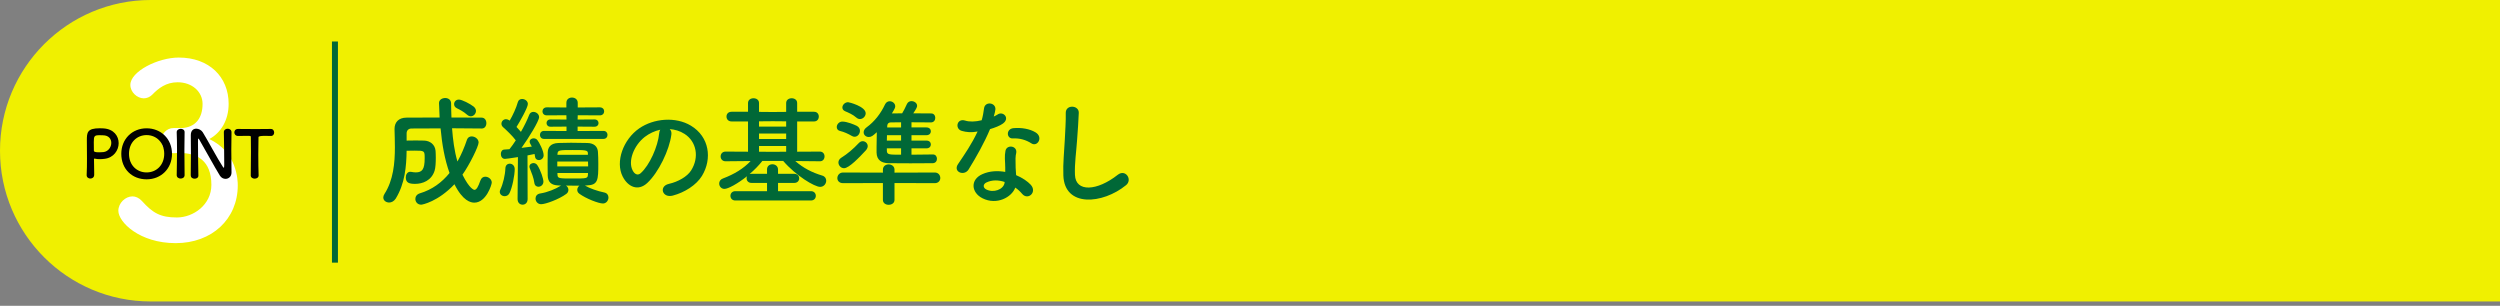 <?xml version="1.0" encoding="UTF-8"?>
<svg id="uuid-2783fc5a-fbb4-45c2-a53c-55fdd28385f8" data-name="レイヤー 2" xmlns="http://www.w3.org/2000/svg" width="627.19" height="76.72" viewBox="0 0 627.19 76.72">
  <rect x="0" y="0" width="627.19" height="76.72" fill="#808080" stroke="none"/>
  <defs>
    <style>
      .uuid-8dfa0a36-26c1-4525-8df8-c31b42dde081 {
        fill: #f0f000;
      }

      .uuid-3fd6458e-1a12-4c85-8145-2c951c76f260 {
        fill: #fff;
      }

      .uuid-96ffb8ab-e5c3-46da-99a8-9118d4f30a6e {
        fill: #006837;
      }

      .uuid-b325c673-86df-4375-8612-7702c1b3b902 {
        fill: none;
        stroke: #006837;
        stroke-miterlimit: 10;
        stroke-width: 1.5px;
      }
    </style>
  </defs>
  <g id="uuid-5b48b925-2092-444c-afa2-a92ec69ca25f" data-name="レイヤー 1">
    <g>
      <path class="uuid-8dfa0a36-26c1-4525-8df8-c31b42dde081" d="M627.19,75.63H37.82C16.93,75.63,0,58.7,0,37.82h0C0,16.93,16.93,0,37.82,0h589.37"/>
      <line class="uuid-b325c673-86df-4375-8612-7702c1b3b902" x1="84.03" y1="10.41" x2="84.03" y2="65.89"/>
      <g>
        <path class="uuid-96ffb8ab-e5c3-46da-99a8-9118d4f30a6e" d="M120.85,32.24c-2.46-.03-4.95-.06-7.44-.06.21,2.79.57,5.7,1.35,8.34.96-1.68,1.74-3.54,2.4-5.49.21-.57.66-.81,1.17-.81.81,0,1.74.63,1.74,1.53,0,.96-2.31,5.64-4.05,8.07,1.77,3.57,2.88,3.81,3,3.81.51,0,.93-.72,1.5-2.34.24-.69.72-.96,1.23-.96.81,0,1.62.66,1.62,1.47,0,.51-1.38,5.04-4.38,5.04-.9,0-2.88-.42-4.98-4.62-4.14,4.38-8.07,5.13-8.34,5.13-.93,0-1.47-.72-1.47-1.44,0-.6.36-1.17,1.14-1.41,3.09-.93,5.52-2.73,7.44-5.1-1.23-3.39-1.89-7.26-2.25-11.19-2.49,0-4.95.03-7.29.03-.75,0-1.23.48-1.23,1.23v1.8c.72-.03,1.5-.03,2.28-.03s1.5,0,2.07.03c1.53.03,2.76.99,2.91,2.55.03.36.06,1.02.06,1.77,0,1.14-.06,2.49-.3,3.24-.78,2.46-2.97,3.3-4.89,3.3-1.47,0-2.34-.27-2.34-1.62,0-.72.39-1.41,1.11-1.41.12,0,.21,0,.33.03.33.06.69.12,1.05.12,1.62,0,2.25-.75,2.25-3.54,0-1.89,0-1.92-2.58-1.92-.63,0-1.29,0-1.95.03-.06,3.96-.42,8.25-2.73,12-.45.69-1.08.99-1.65.99-.78,0-1.47-.51-1.47-1.26,0-.27.09-.57.3-.9,2.22-3.45,2.61-7.74,2.61-11.7,0-1.59-.06-3.15-.09-4.56v-.06c0-1.59.96-2.82,3.03-2.82,2.64,0,5.46-.03,8.28-.03-.06-.93-.15-3.48-.15-3.63,0-.81.78-1.26,1.56-1.26.72,0,1.47.42,1.47,1.35.03,1.14.03,2.31.09,3.54,2.61,0,5.16.03,7.56.03.81,0,1.2.69,1.2,1.38s-.39,1.35-1.14,1.35h-.03ZM117.19,28.79c-.9-.81-1.98-1.35-2.55-1.62-.51-.24-.72-.63-.72-1.05,0-.57.45-1.14,1.2-1.14s2.82,1.05,3.72,1.77c.39.33.57.72.57,1.08,0,.69-.6,1.35-1.29,1.35-.3,0-.63-.12-.93-.39Z"/>
        <path class="uuid-96ffb8ab-e5c3-46da-99a8-9118d4f30a6e" d="M126.61,49.22c-.63,0-1.23-.42-1.23-1.11,0-.18.06-.36.15-.57.66-1.38,1.2-3.6,1.26-5.34.03-.75.54-1.14,1.08-1.14.63,0,1.26.48,1.26,1.38,0,1.47-.6,4.62-1.32,6.03-.27.54-.75.75-1.2.75ZM129.94,39.41c-1.89.3-3,.45-3.27.45-.69,0-1.02-.63-1.02-1.23,0-.54.27-1.08.87-1.11.36-.03.81-.06,1.29-.09.51-.63,1.05-1.38,1.59-2.22-.75-1.05-2.52-2.73-3.18-3.3-.3-.27-.42-.57-.42-.87,0-.6.51-1.14,1.14-1.14.24,0,.51.09.75.24.06.03.12.06.18.12.78-1.32,1.65-3.21,2.04-4.62.15-.57.6-.81,1.08-.81.69,0,1.44.51,1.44,1.26,0,.9-2.07,4.53-2.85,5.76.39.42.78.87,1.11,1.23.87-1.53,1.65-3.12,2.07-4.26.21-.54.63-.75,1.05-.75.69,0,1.44.54,1.44,1.32,0,.96-2.58,5.16-4.41,7.71,1.02-.12,1.98-.24,2.58-.33-.12-.24-.24-.48-.36-.66-.12-.21-.18-.39-.18-.57,0-.51.48-.84.99-.84.33,0,.69.12.93.42.45.54,1.59,2.7,1.59,3.84,0,.75-.63,1.2-1.2,1.2-.45,0-.9-.27-.96-.9-.03-.21-.06-.42-.12-.63-.36.09-.99.21-1.77.36l.03,10.95c0,.96-.63,1.41-1.26,1.41s-1.26-.45-1.26-1.41l.09-10.53ZM134.05,45.86c-.15-1.2-.69-2.52-1.14-3.66-.06-.15-.09-.27-.09-.39,0-.57.51-.9,1.02-.9.33,0,.69.15.93.48.9,1.32,1.56,3.54,1.56,4.17,0,.81-.66,1.29-1.26,1.29-.48,0-.93-.3-1.02-.99ZM146.74,46.55c1.2.72,3.24,1.41,4.86,1.74.72.15,1.05.69,1.05,1.26,0,.72-.54,1.5-1.38,1.5-1.08,0-4.23-1.2-5.94-2.46-.36-.27-.51-.6-.51-.96,0-.39.21-.81.54-1.05h-.99c-.78,0-1.59,0-2.37-.03.36.24.6.66.6,1.08,0,.36-.15.75-.54,1.02-1.77,1.32-5.19,2.58-6.3,2.58-.87,0-1.41-.72-1.41-1.41,0-.6.36-1.17,1.2-1.29,1.77-.27,3.84-1.11,5.1-1.92.03-.03.09-.03.12-.06l-.69-.03c-1.83-.06-2.61-.87-2.67-2.46-.03-.87-.03-1.89-.03-2.91s0-2.01.03-2.88c.03-1.17.57-2.31,2.64-2.4,1.02-.03,2.1-.06,3.21-.06,1.35,0,2.76.03,4.08.06,1.65.03,2.58.87,2.67,2.22.06.84.09,1.89.09,2.94,0,4.11-.03,5.4-2.91,5.49l-.45.03ZM136.48,34.85c-.69,0-1.02-.51-1.02-.99,0-.51.33-1.02,1.02-1.02l5.64.03v-1.11l-4.02.03c-.66,0-.99-.45-.99-.93,0-.45.33-.9.99-.9l4.02.03-.03-1.08-4.92.03c-.72,0-1.08-.51-1.08-.99,0-.51.36-1.02,1.08-1.02l4.92.03v-1.17c0-.9.69-1.32,1.41-1.32s1.44.45,1.44,1.32v1.17l5.55-.03c.72,0,1.08.51,1.08.99,0,.51-.36,1.02-1.08,1.02l-5.55-.03-.03,1.08,4.23-.03c.69,0,1.02.45,1.02.93,0,.45-.33.9-1.02.9l-4.23-.03v1.11l6.48-.03c.69,0,1.02.51,1.02.99,0,.51-.33,1.02-1.02,1.02h-14.91ZM139.81,40.52v1.23h7.74c0-.42-.03-.81-.03-1.23h-7.71ZM147.49,38.45c0-.81-.72-.81-3.9-.81s-3.66.03-3.72.9l-.03.3h7.65v-.39ZM147.52,43.4h-7.68c0,.21.03.39.03.57.06.81.57.81,3.81.81,3.42,0,3.75,0,3.81-.9l.03-.48Z"/>
        <path class="uuid-96ffb8ab-e5c3-46da-99a8-9118d4f30a6e" d="M168.43,33.77c-.48,3.81-3.18,9.48-6.06,12.15-2.31,2.13-4.83.96-6.15-1.62-1.89-3.72.12-9.3,4.14-12.09,3.69-2.55,9.18-2.97,12.96-.69,4.65,2.79,5.4,8.31,2.79,12.6-1.41,2.31-4.35,4.17-7.32,4.95-2.64.69-3.57-2.34-.99-2.94,2.28-.51,4.59-1.8,5.58-3.36,2.13-3.36,1.32-7.29-1.65-9.18-1.17-.75-2.43-1.11-3.72-1.2.33.3.51.78.42,1.38ZM161.77,34.34c-2.79,2.16-4.29,6.15-3.03,8.46.45.87,1.23,1.32,1.98.66,2.25-1.98,4.35-6.75,4.65-9.99.03-.36.12-.69.27-.93-1.38.3-2.73.93-3.87,1.8Z"/>
        <path class="uuid-96ffb8ab-e5c3-46da-99a8-9118d4f30a6e" d="M184.48,50.3c-.81,0-1.23-.57-1.23-1.17s.42-1.17,1.23-1.17h7.95v-2.07h-3.9c-.81,0-1.23-.57-1.23-1.14,0-.18.03-.36.12-.54-2.37,1.89-4.77,3.18-5.67,3.18-.81,0-1.32-.66-1.32-1.35,0-.51.27-1.02.93-1.26,2.94-1.11,5.19-2.52,6.96-4.38l-6.27.06h-.03c-.81,0-1.23-.6-1.23-1.2,0-.63.42-1.23,1.26-1.23l5.61.03v-7.59h-4.11c-.87,0-1.29-.6-1.29-1.23s.42-1.2,1.29-1.2h4.11v-2.19c0-.81.69-1.2,1.38-1.2s1.38.39,1.38,1.2v2.22l3.45.03,3.36-.03v-2.22c0-.81.69-1.2,1.38-1.2s1.38.39,1.38,1.2v2.19h4.23c.81,0,1.2.6,1.2,1.2,0,.63-.39,1.23-1.2,1.23h-4.23v7.59l5.7-.03c.78,0,1.17.6,1.17,1.2,0,.63-.39,1.23-1.14,1.23h-.03l-6.18-.06c2.04,1.77,4.2,2.88,6.81,3.66.66.21.96.72.96,1.26,0,.78-.6,1.56-1.53,1.56-1.38,0-6-2.73-9.27-6.51h-5.22c-.87,1.11-1.98,2.25-3.21,3.3.15-.06.3-.06.48-.06h3.9v-1.11c0-.87.66-1.29,1.35-1.29s1.41.45,1.41,1.32v1.08h4.08c.81,0,1.23.57,1.23,1.14s-.42,1.14-1.23,1.14h-4.08v2.07h8.25c.81,0,1.23.57,1.23,1.17s-.42,1.17-1.23,1.17h-18.96ZM197.23,30.44l-3.36-.03-3.45.03v1.32h6.81v-1.32ZM197.23,33.5h-6.81v1.38h6.81v-1.38ZM197.23,36.62h-6.81v1.44l3.48.03,3.33-.03v-1.44Z"/>
        <path class="uuid-96ffb8ab-e5c3-46da-99a8-9118d4f30a6e" d="M213.7,34.1c-.93-.54-1.98-1.02-2.91-1.23-.6-.12-.87-.54-.87-.99,0-.66.57-1.38,1.41-1.38,1.14,0,2.91.72,3.63,1.08.54.3.78.75.78,1.23,0,.75-.57,1.5-1.35,1.5-.21,0-.45-.06-.69-.21ZM224.41,45.92v4.23c0,.81-.72,1.23-1.47,1.23s-1.44-.42-1.44-1.23v-4.23l-9.99.03c-.99,0-1.44-.63-1.44-1.26,0-.69.51-1.41,1.44-1.41l9.99.03v-.75c0-.87.72-1.32,1.44-1.32s1.47.45,1.47,1.32v.75l10.11-.03c.9,0,1.38.69,1.38,1.38,0,.63-.45,1.29-1.38,1.29l-10.11-.03ZM211.75,42.2c-.81,0-1.41-.72-1.41-1.44,0-.42.21-.87.69-1.17,1.59-.99,3.03-2.22,4.44-3.72.3-.3.63-.45.96-.45.66,0,1.26.54,1.26,1.23,0,.33-.15.72-.48,1.08-1.56,1.68-4.2,4.47-5.46,4.47ZM214.81,29.48c-.78-.72-2.1-1.29-2.76-1.56-.51-.21-.72-.57-.72-.96,0-.63.63-1.32,1.44-1.32.21,0,4.41,1.05,4.41,2.79,0,.75-.69,1.44-1.44,1.44-.3,0-.63-.12-.93-.39ZM234.07,38.75c.66,0,.99.54.99,1.08s-.33,1.08-1.02,1.11c-1.71.03-3.69.03-5.61.03s-3.87,0-5.55-.03c-1.68-.03-2.94-.75-2.97-2.67v-1.35c0-1.23.03-2.55.06-3.75-1.02.93-1.38,1.2-2.01,1.2-.72,0-1.29-.51-1.29-1.17,0-.42.21-.87.75-1.26,1.98-1.44,3.54-3.45,4.62-5.76.27-.54.72-.78,1.17-.78.69,0,1.38.54,1.38,1.26,0,.3-.06.54-.84,1.8.84,0,1.68-.03,2.58-.03.39-.63.69-1.23,1.2-2.34.24-.51.69-.72,1.14-.72.69,0,1.41.48,1.41,1.17,0,.27-.09.6-.96,1.89,1.53,0,3.06,0,4.5.03.69,0,1.02.57,1.02,1.11,0,.57-.36,1.14-1.08,1.14-1.59,0-3.27-.03-4.89-.03v1.29h3.75c.75,0,1.11.48,1.11.96,0,.51-.36.99-1.11.99h-3.75v1.35h3.75c.75,0,1.11.48,1.11.96,0,.51-.36.99-1.11.99h-3.75v1.59c1.8,0,3.66-.03,5.37-.06h.03ZM226.06,33.92h-3.54c0,.45-.03.9-.03,1.35h3.57v-1.35ZM226.06,37.22h-3.57v.51c0,1.08.45,1.08,3.57,1.08v-1.59ZM226.06,30.68c-.93,0-1.83.03-2.61.03-.45,0-.84.24-.87.96v.3h3.48v-1.29Z"/>
        <path class="uuid-96ffb8ab-e5c3-46da-99a8-9118d4f30a6e" d="M241.3,32.84c-1.83-.51-1.26-3.27.87-2.58.99.33,2.55.3,4.11-.09.3-.99.45-1.95.6-3.03.27-1.77,2.91-1.44,2.85.27-.03.45-.21,1.11-.42,1.83.36-.18.69-.33.96-.51,1.35-.96,3.24.9,1.32,2.28-.75.54-1.98,1.02-3.21,1.38-1.41,3.39-3.45,6.99-5.37,10.11-1.11,1.8-3.99.63-2.67-1.32,1.68-2.49,3.45-5.04,4.92-8.19-1.53.3-2.82.18-3.96-.15ZM246.46,49.73c-2.79-1.41-3.12-4.65-.03-6.03,1.86-.84,3.9-.9,5.76-.57v-1.05c0-.75-.06-1.5-.09-2.25-.03-.6.03-1.44.15-2.01.36-1.65,3-1.26,2.7.54-.09.45-.18.78-.18,1.41,0,.69,0,1.44.03,2.31.03.57.09,1.2.12,1.86,1.59.66,2.91,1.59,3.66,2.4,1.71,1.89-.72,4.02-2.16,2.28-.45-.54-1.02-1.08-1.71-1.56-.87,2.4-4.62,4.5-8.25,2.67ZM247.42,45.8c-.81.42-.87,1.29.03,1.74,1.8.9,4.23.03,4.56-1.59.03-.09,0-.21.03-.3-1.53-.51-3.15-.57-4.62.15ZM254.11,34.73c-1.65.09-1.77-2.4.15-2.58,1.98-.18,4.08.18,5.52,1.05,2.04,1.23.48,3.72-.99,2.79-1.41-.9-2.94-1.35-4.68-1.26Z"/>
        <path class="uuid-96ffb8ab-e5c3-46da-99a8-9118d4f30a6e" d="M266.77,44c-.12-3.15.21-5.7.36-8.88.09-1.95.3-4.89.24-6.75-.06-2.22,3.33-2.04,3.27-.06-.06,1.89-.27,4.74-.42,6.75-.21,3.18-.66,5.91-.54,8.82.18,4.38,5.52,4.08,10.74-.03,1.95-1.53,3.78,1.23,2.07,2.61-5.85,4.77-15.45,5.64-15.72-2.46Z"/>
      </g>
      <g>
        <path class="uuid-3fd6458e-1a12-4c85-8145-2c951c76f260" d="M45.4,32.14c3.67-.12,5.42-2.53,5.42-6.08,0-3.01-2.59-5.42-6.26-5.42-2.89,0-4.81,1.5-6.38,3.13-.6.6-1.38.9-2.11.9-1.68,0-3.37-1.56-3.37-3.37,0-3.37,6.92-6.86,12.15-6.86,7.64,0,12.51,4.87,12.51,11.61,0,4.09-1.93,7.28-4.87,8.84,7.04,3.25,7.16,10.47,7.16,11.61,0,8.48-6.5,14.5-15.58,14.5s-14.38-5.29-14.38-8.12c0-1.93,1.74-3.61,3.55-3.61.78,0,1.62.36,2.35,1.14,2.71,3.01,4.63,4.15,8.78,4.15s8.66-3.19,8.66-8.18c0-6.14-3.67-8-7.94-8h-.54c-.36,0-.66.06-.9.06-1.87,0-3.19-1.62-3.19-3.19s1.26-3.13,3.13-3.13h1.8Z"/>
        <g>
          <path d="M22.68,44.8c-.46,0-.94-.3-.94-.84v-.05c.07-1.29.08-2.74.08-4.14,0-1.7-.03-3.32-.03-4.47,0-2.03.02-3.12,3.25-3.12.35,0,.68.02.92.03,2.61.17,3.81,1.93,3.81,3.71s-1.27,3.69-3.58,3.93c-.4.05-.78.08-1.19.08-.38,0-.78-.03-1.2-.13-.05-.02-.08-.02-.12-.02-.08,0-.1.05-.1.18,0,1.02.05,2.19.05,3.28v.64c-.02.63-.48.91-.96.91ZM25,33.92c-1.32,0-1.47.18-1.47,1.72,0,.58.02,1.25.02,1.83v.28c0,.35.33.46,1.35.46.31,0,.66-.02,1.01-.05,1.25-.12,2.01-1.25,2.01-2.31,0-.99-.64-1.91-2.13-1.91,0,0-.4-.02-.79-.02Z"/>
          <path d="M30.43,38.59c0-3.71,2.72-6.4,6.35-6.4s6.37,2.69,6.37,6.4-2.74,6.4-6.37,6.4-6.35-2.56-6.35-6.4ZM41.2,38.59c0-2.85-1.98-4.7-4.42-4.7s-4.42,1.85-4.42,4.7,1.98,4.67,4.42,4.67,4.42-1.83,4.42-4.67Z"/>
          <path d="M46.31,43.93c0,.58-.49.87-.99.87s-.99-.3-.99-.87v-.02c.03-1.98.08-4.19.08-6.32,0-1.57-.03-3.07-.08-4.4-.03-.69.71-.87,1.01-.87.48,0,.97.26.97.81v.03c-.03,1.37-.05,2.92-.05,4.52,0,2.06.02,4.21.05,6.23v.02Z"/>
          <path d="M47.85,44.01c.03-1.7.05-3.69.05-5.59,0-1.65-.02-3.22-.03-4.45v-.07c0-1.15.64-1.62,1.37-1.62.61,0,1.27.35,1.62.89,1.04,1.65,3.79,6.8,5.05,8.68.1.15.18.23.23.23s.12-.05.12-.69c0-1.55-.05-6.7-.1-8.21-.02-.54.43-.89.96-.89.48,0,.96.3.96.86v.03c-.03,1.15-.05,2.75-.05,4.4,0,2.09.02,4.26.05,5.69v.03c0,.99-.73,1.57-1.5,1.57-.53,0-1.06-.26-1.42-.82-1.15-1.83-4.24-7.47-5.13-8.97-.07-.1-.18-.31-.26-.31-.1,0-.1.17-.1.92,0,1.72.05,6.58.1,8.33v.03c0,.53-.46.78-.94.78s-.96-.26-.96-.79v-.02Z"/>
          <path d="M62.91,43.96c.03-1.29.05-3.68.05-5.86,0-1.45,0-2.82-.03-3.69,0-.33-.05-.33-1.02-.33-.63,0-1.4.03-2.18.03-.63,0-.94-.45-.94-.89s.3-.87.91-.87h.03c.99.02,2.74.03,4.45.03,1.4,0,2.8-.02,3.74-.03.64-.02.86.53.86.89,0,.45-.26.87-.79.87h-.07c-.56-.03-1.04-.03-1.44-.03q-1.63,0-1.63.33c-.03,1.12-.05,2.72-.05,4.34,0,1.98.03,3.99.08,5.21.03.58-.48.86-.99.86s-.99-.28-.99-.84v-.02Z"/>
        </g>
      </g>
    </g>
  </g>
</svg>